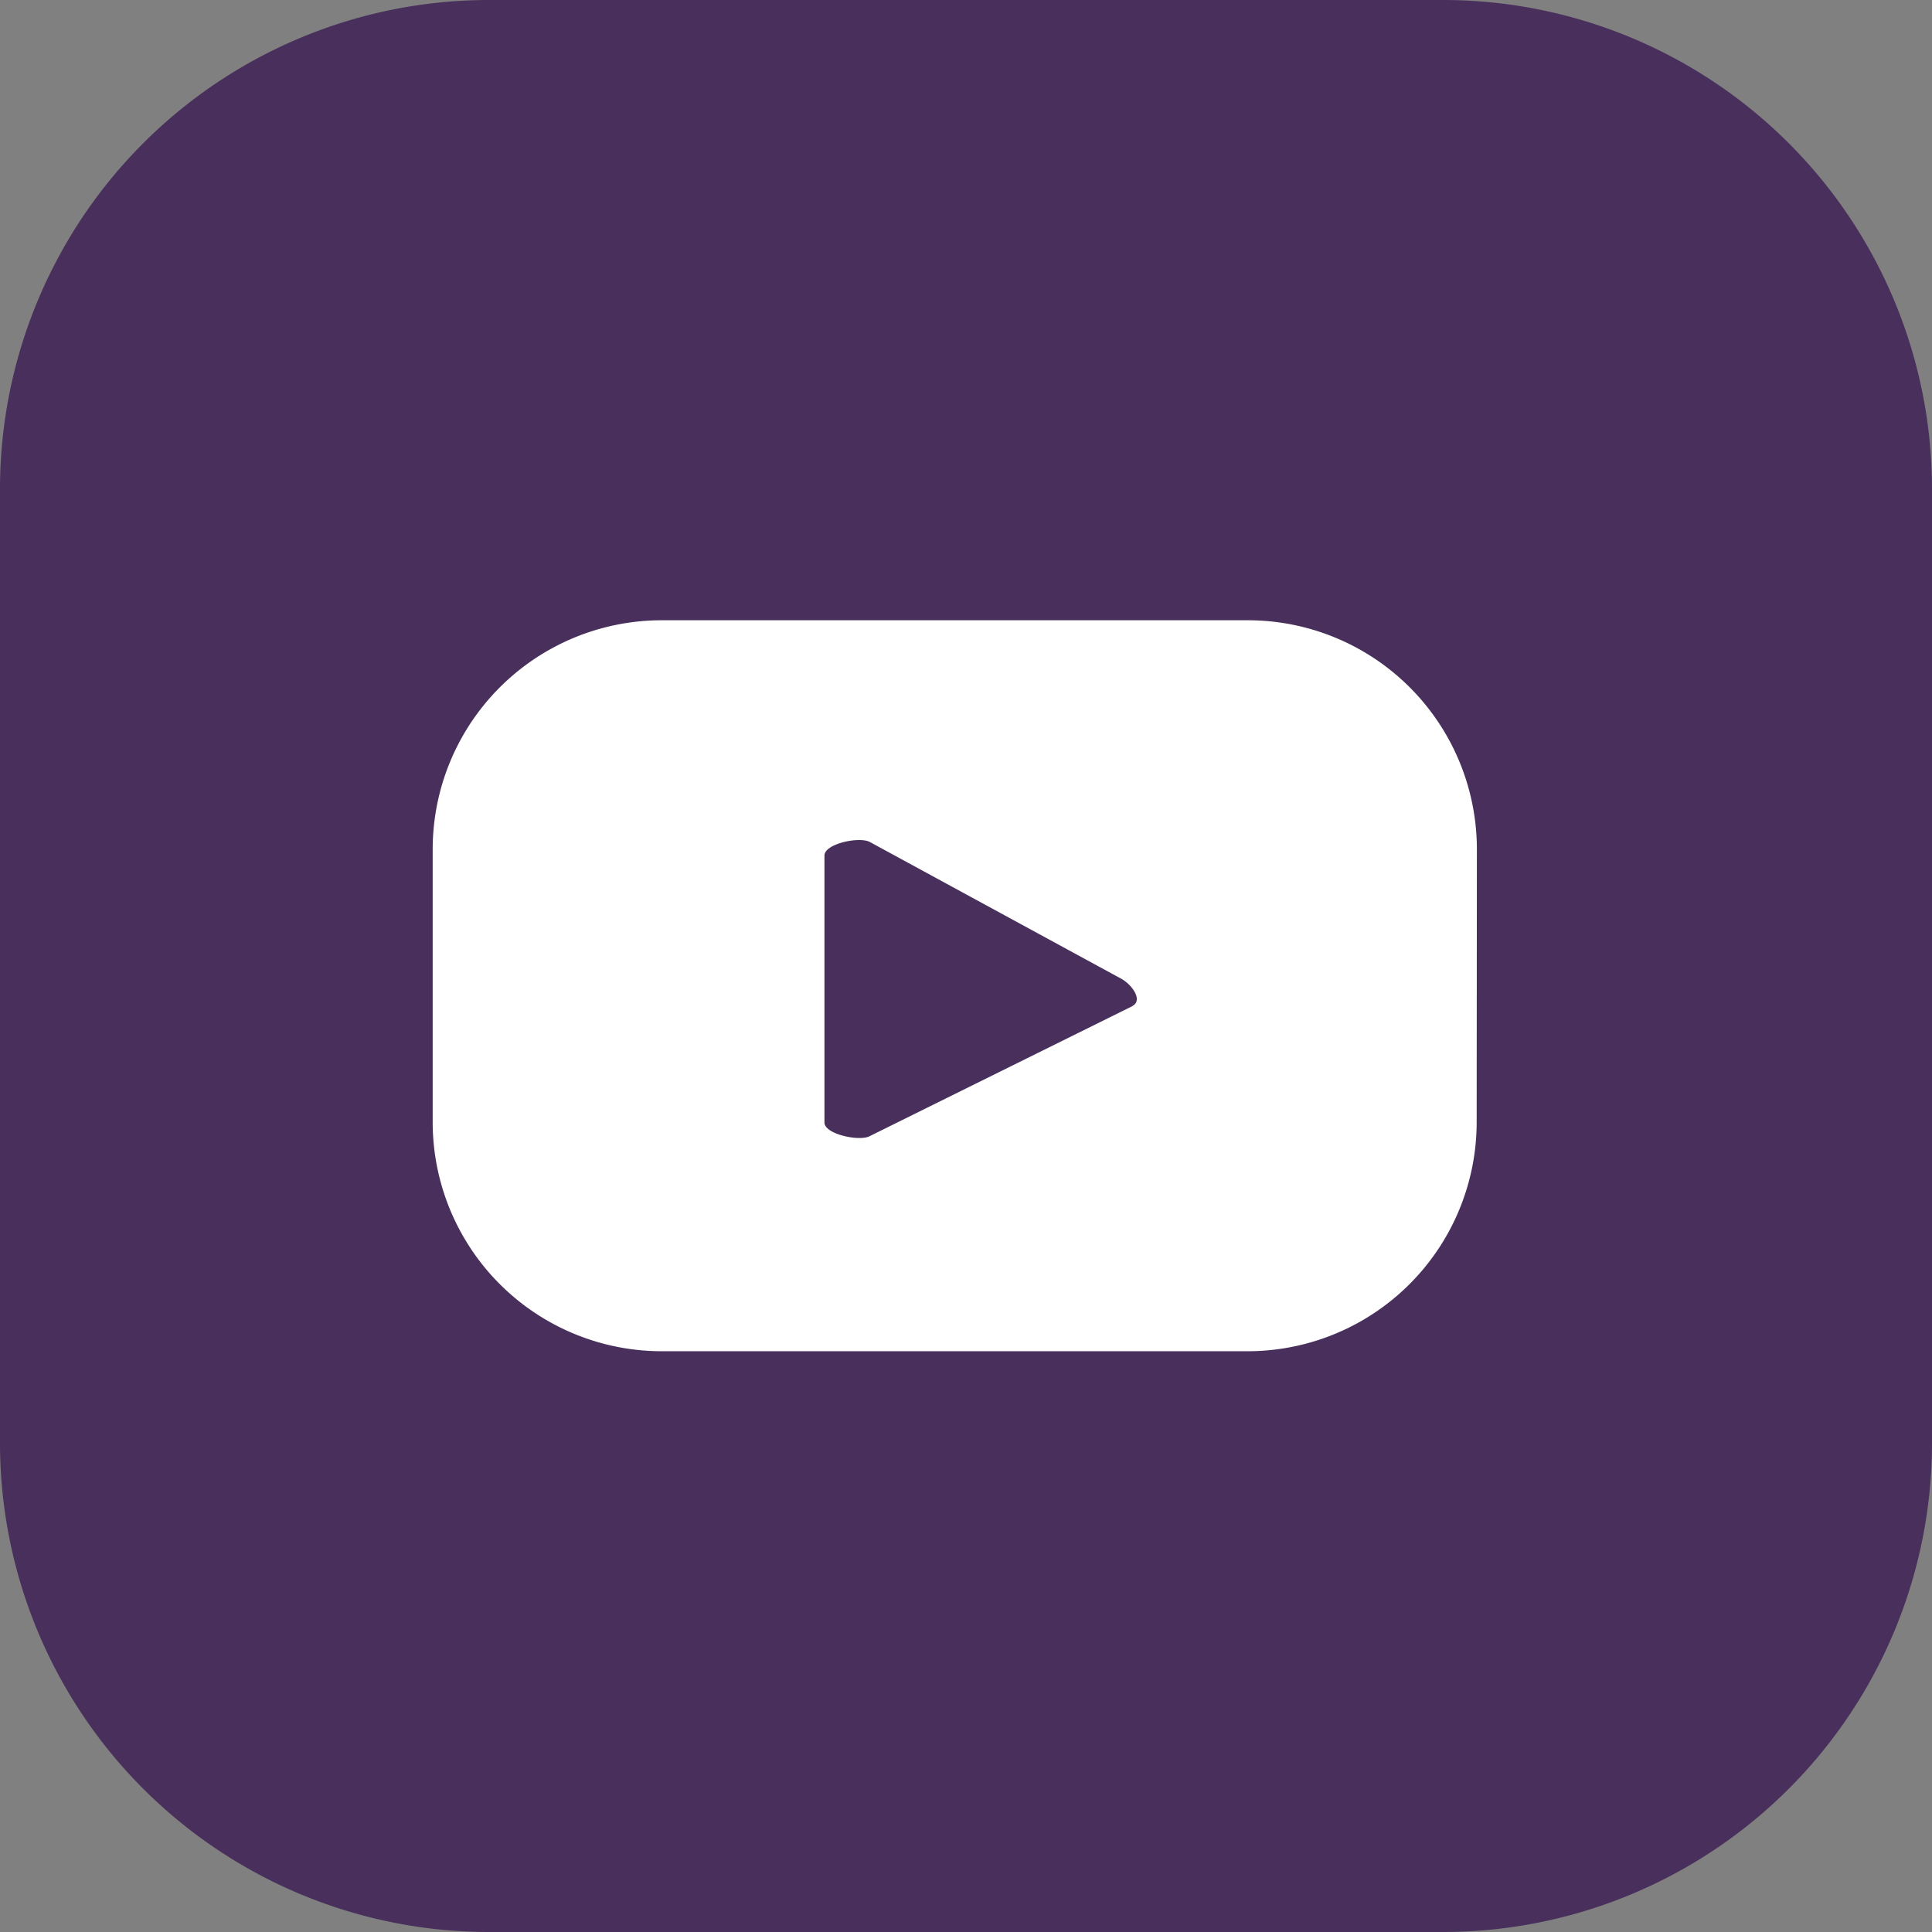 <svg id="icon-youtube" xmlns="http://www.w3.org/2000/svg" xmlns:xlink="http://www.w3.org/1999/xlink" width="44.866" height="44.866" viewBox="0 0 44.866 44.866">
  <rect x="0" y="0" width="44.866" height="44.866" fill="#808080" stroke="none"/>
  <defs>
    <clipPath id="clip-path">
      <rect id="Rectangle_85" data-name="Rectangle 85" width="44.866" height="44.866" fill="none"/>
    </clipPath>
  </defs>
  <g id="Group_53" data-name="Group 53" transform="translate(0 0)" clip-path="url(#clip-path)">
    <path id="Path_48" data-name="Path 48" d="M33.51,44.866H11.357A11.356,11.356,0,0,1,0,33.51V11.355A11.356,11.356,0,0,1,11.357,0H33.51A11.356,11.356,0,0,1,44.866,11.355V33.51A11.356,11.356,0,0,1,33.51,44.866" transform="translate(0 0)" fill="#492f5b"/>
    <path id="Path_49" data-name="Path 49" d="M32.326,16.9A5.321,5.321,0,0,0,27,11.579H13.4A5.321,5.321,0,0,0,8.077,16.9v6.332A5.321,5.321,0,0,0,13.4,28.554H27a5.321,5.321,0,0,0,5.321-5.321Zm-8,3.64-6.1,3.019c-.239.129-1.051-.045-1.051-.316v-6.2c0-.276.819-.449,1.059-.312l5.841,3.177c.245.139.5.494.254.628" transform="translate(1.971 2.825)" fill="#fff"/>
  </g>
</svg>
